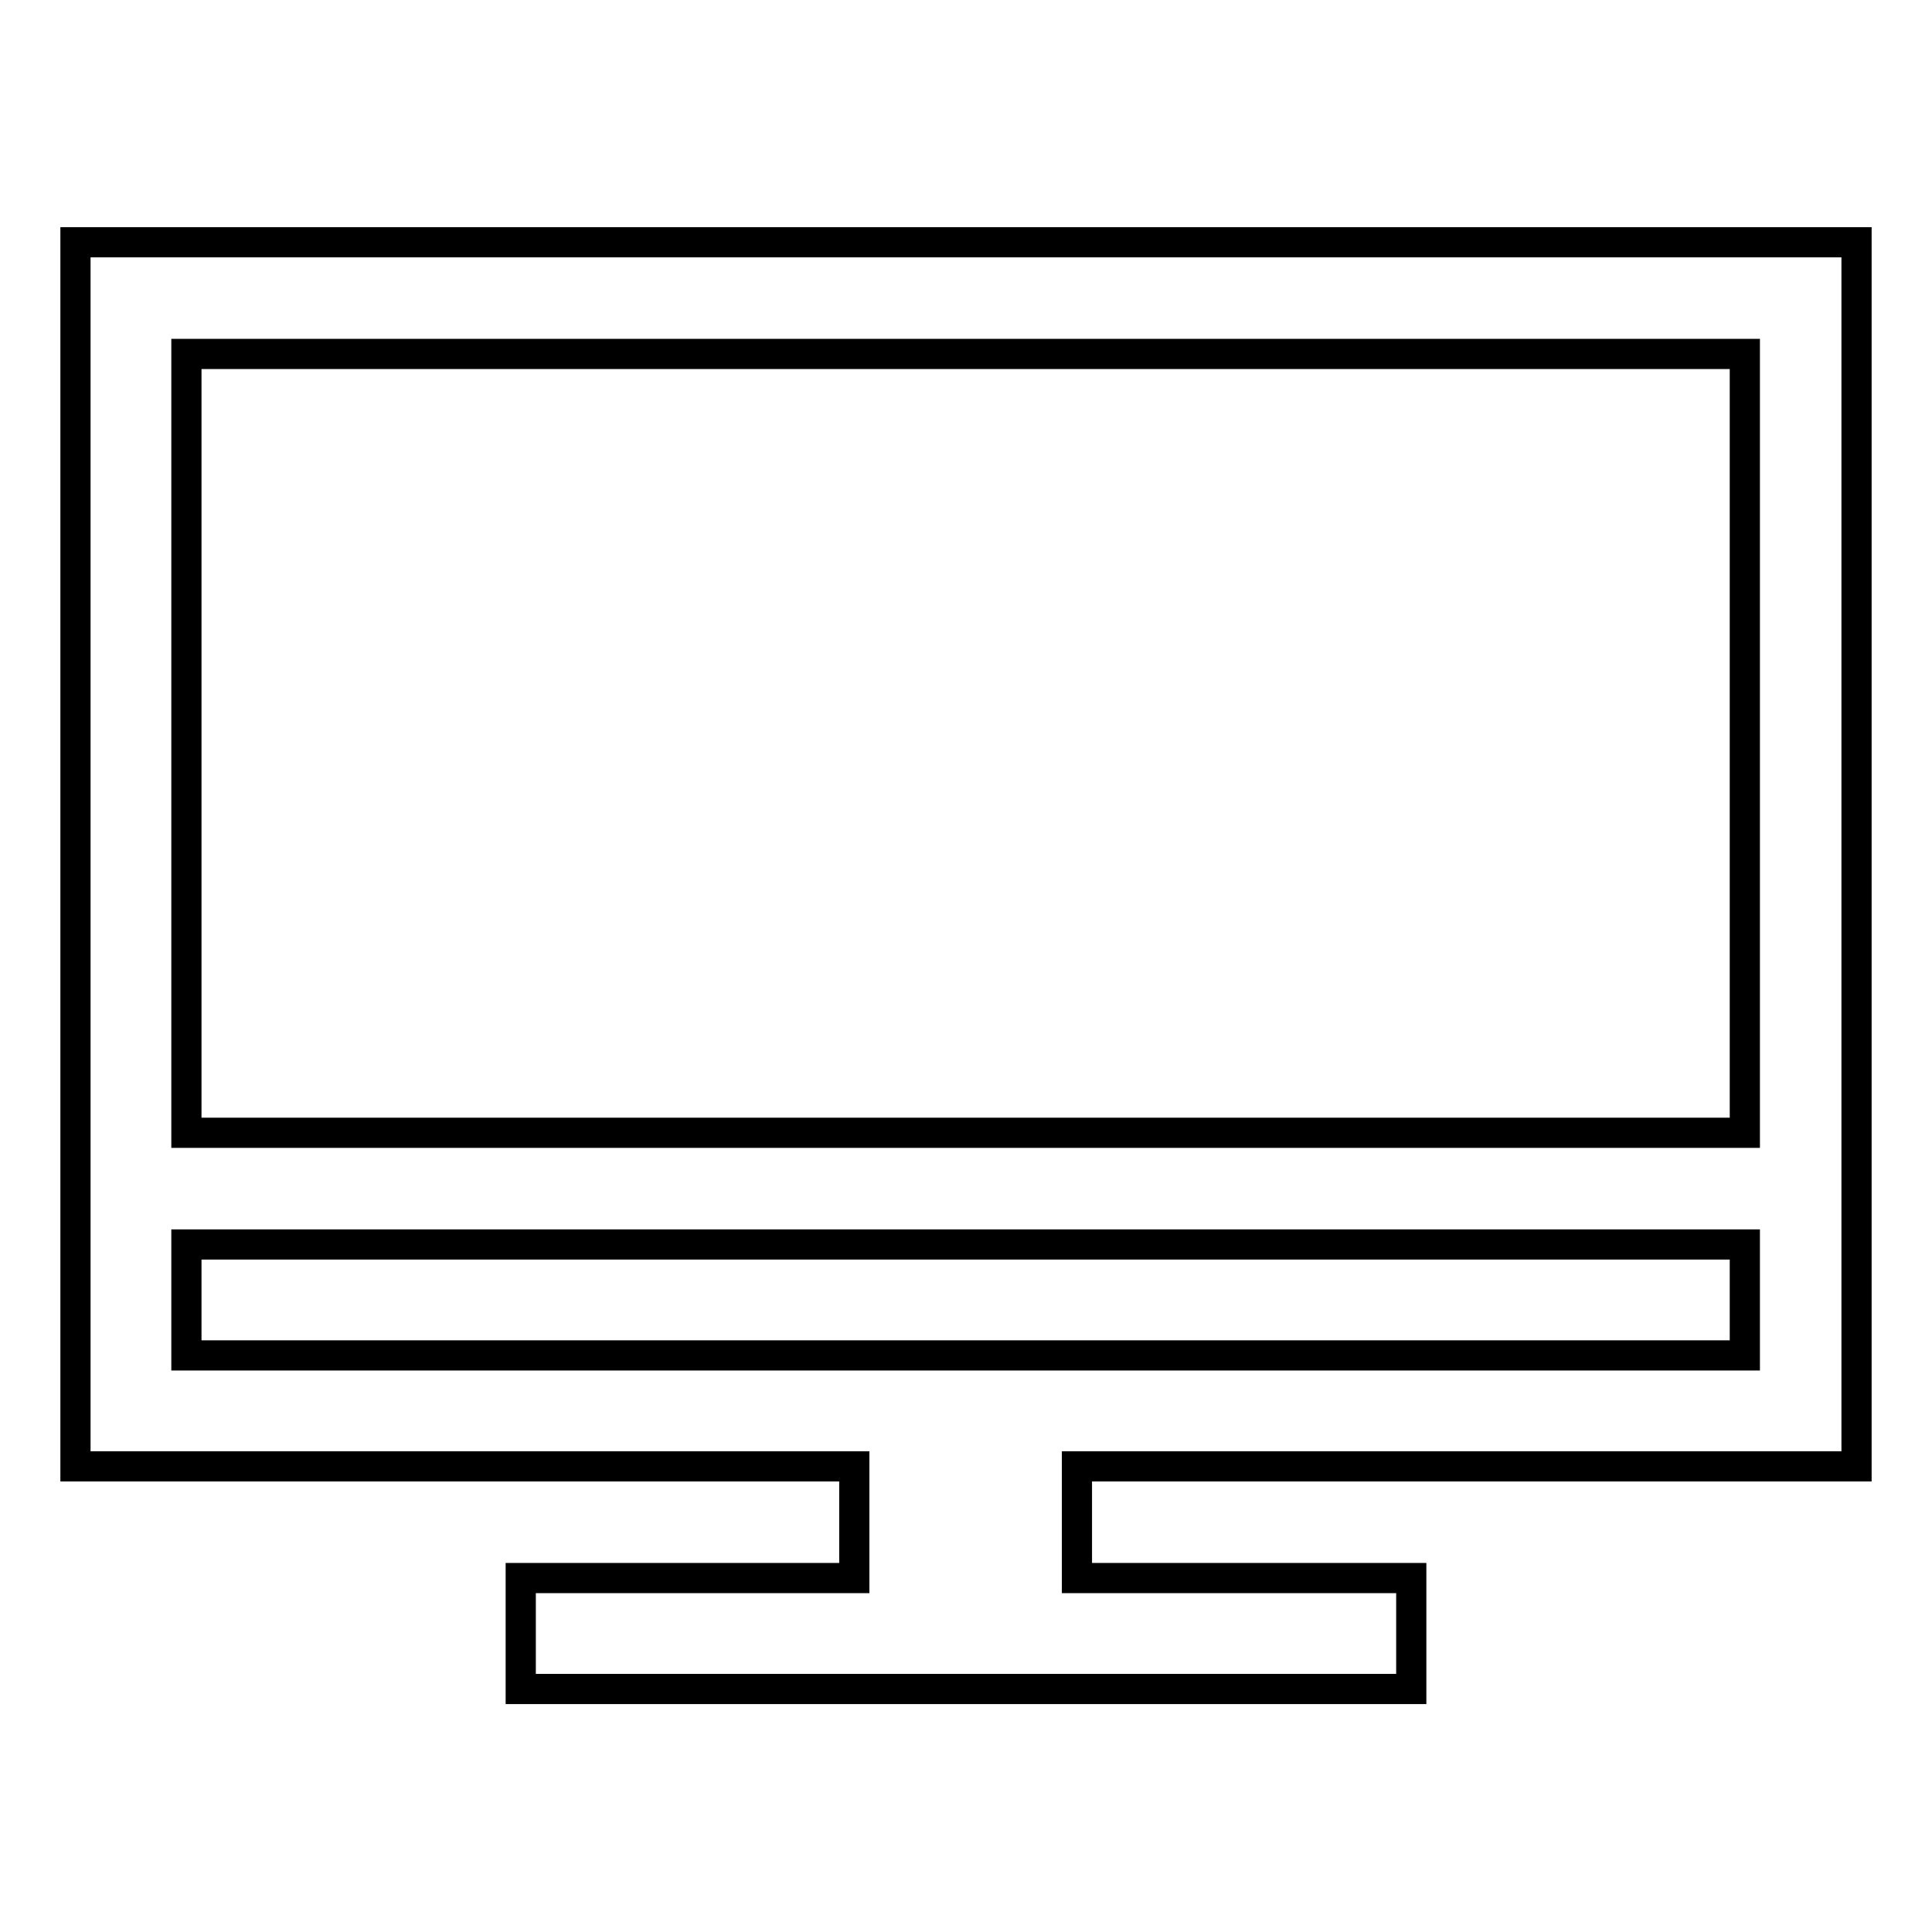 <?xml version="1.0" encoding="utf-8"?>
<!-- Svg Vector Icons : http://www.onlinewebfonts.com/icon -->
<!DOCTYPE svg PUBLIC "-//W3C//DTD SVG 1.1//EN" "http://www.w3.org/Graphics/SVG/1.1/DTD/svg11.dtd">
<svg version="1.1" xmlns="http://www.w3.org/2000/svg" xmlns:xlink="http://www.w3.org/1999/xlink" x="0px" y="0px" viewBox="0 0 256 256" enable-background="new 0 0 256 256" xml:space="preserve">
<g> <path stroke-width="4" fill-opacity="0" stroke="#000000"  d="M231.3,32.1H24.7H10v14.7v103.3v14.8v14.7v14.7h14.7h88.5v14.8H69v14.7h44.3h29.5H187v-14.7h-44.3v-14.8 h88.5H246v-14.7v-14.7v-14.8V46.9V32.1H231.3z M231.3,179.6h-88.5h-29.5H24.7v-14.7h206.5V179.6z M231.3,150.1H24.7V46.9h206.5 V150.1z"/></g>
</svg>